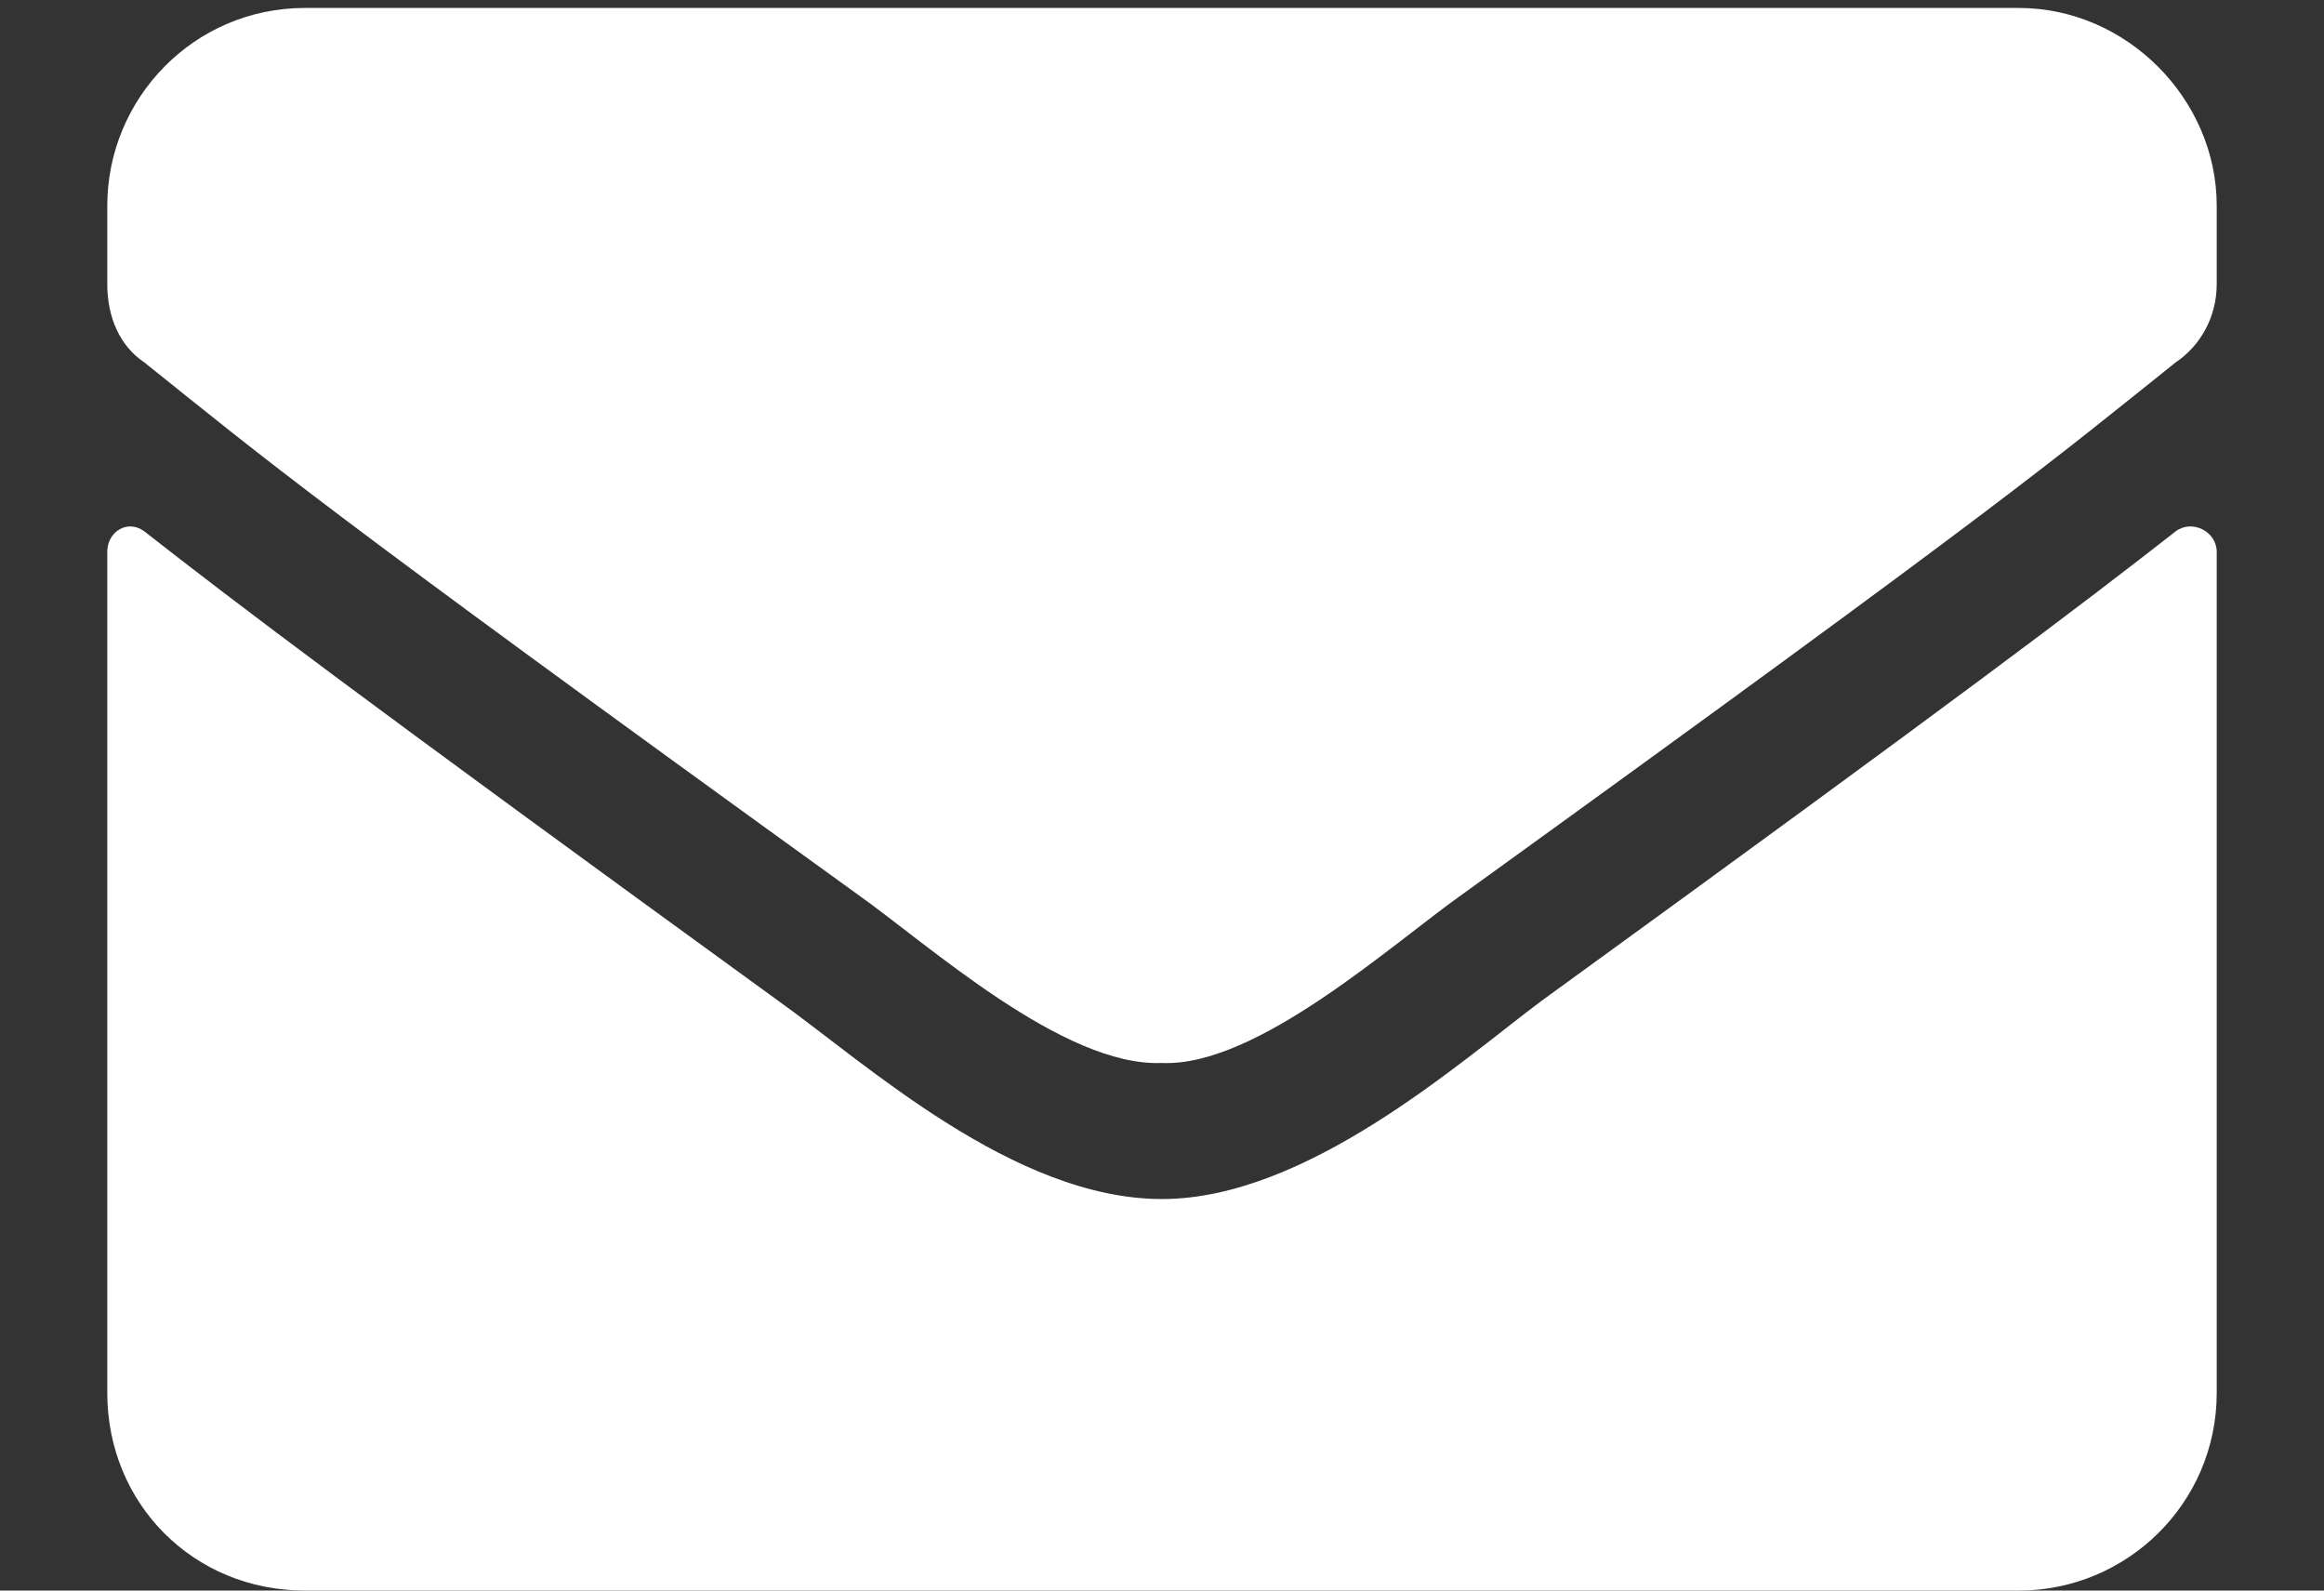 <svg width="19" height="13" viewBox="0 0 19 13" fill="none" xmlns="http://www.w3.org/2000/svg">
<rect x="0" y="0" width="19" height="13" fill="#333333" stroke="none"/>
<path d="M17.787 4.343C17.012 4.949 16.035 5.69 12.599 8.183C11.925 8.688 10.679 9.8 9.5 9.8C8.287 9.8 7.075 8.688 6.367 8.183C2.931 5.69 1.955 4.949 1.18 4.343C1.045 4.242 0.877 4.343 0.877 4.511V11.383C0.877 12.293 1.584 13 2.493 13H16.506C17.382 13 18.123 12.293 18.123 11.383V4.511C18.123 4.343 17.921 4.242 17.787 4.343ZM9.5 8.688C10.275 8.722 11.386 7.711 11.959 7.307C16.439 4.073 16.776 3.77 17.787 2.962C17.989 2.827 18.123 2.591 18.123 2.322V1.682C18.123 0.806 17.382 0.065 16.506 0.065H2.493C1.584 0.065 0.877 0.806 0.877 1.682V2.322C0.877 2.591 0.978 2.827 1.18 2.962C2.19 3.77 2.527 4.073 7.007 7.307C7.58 7.711 8.692 8.722 9.5 8.688Z" fill="white"/>
</svg>

